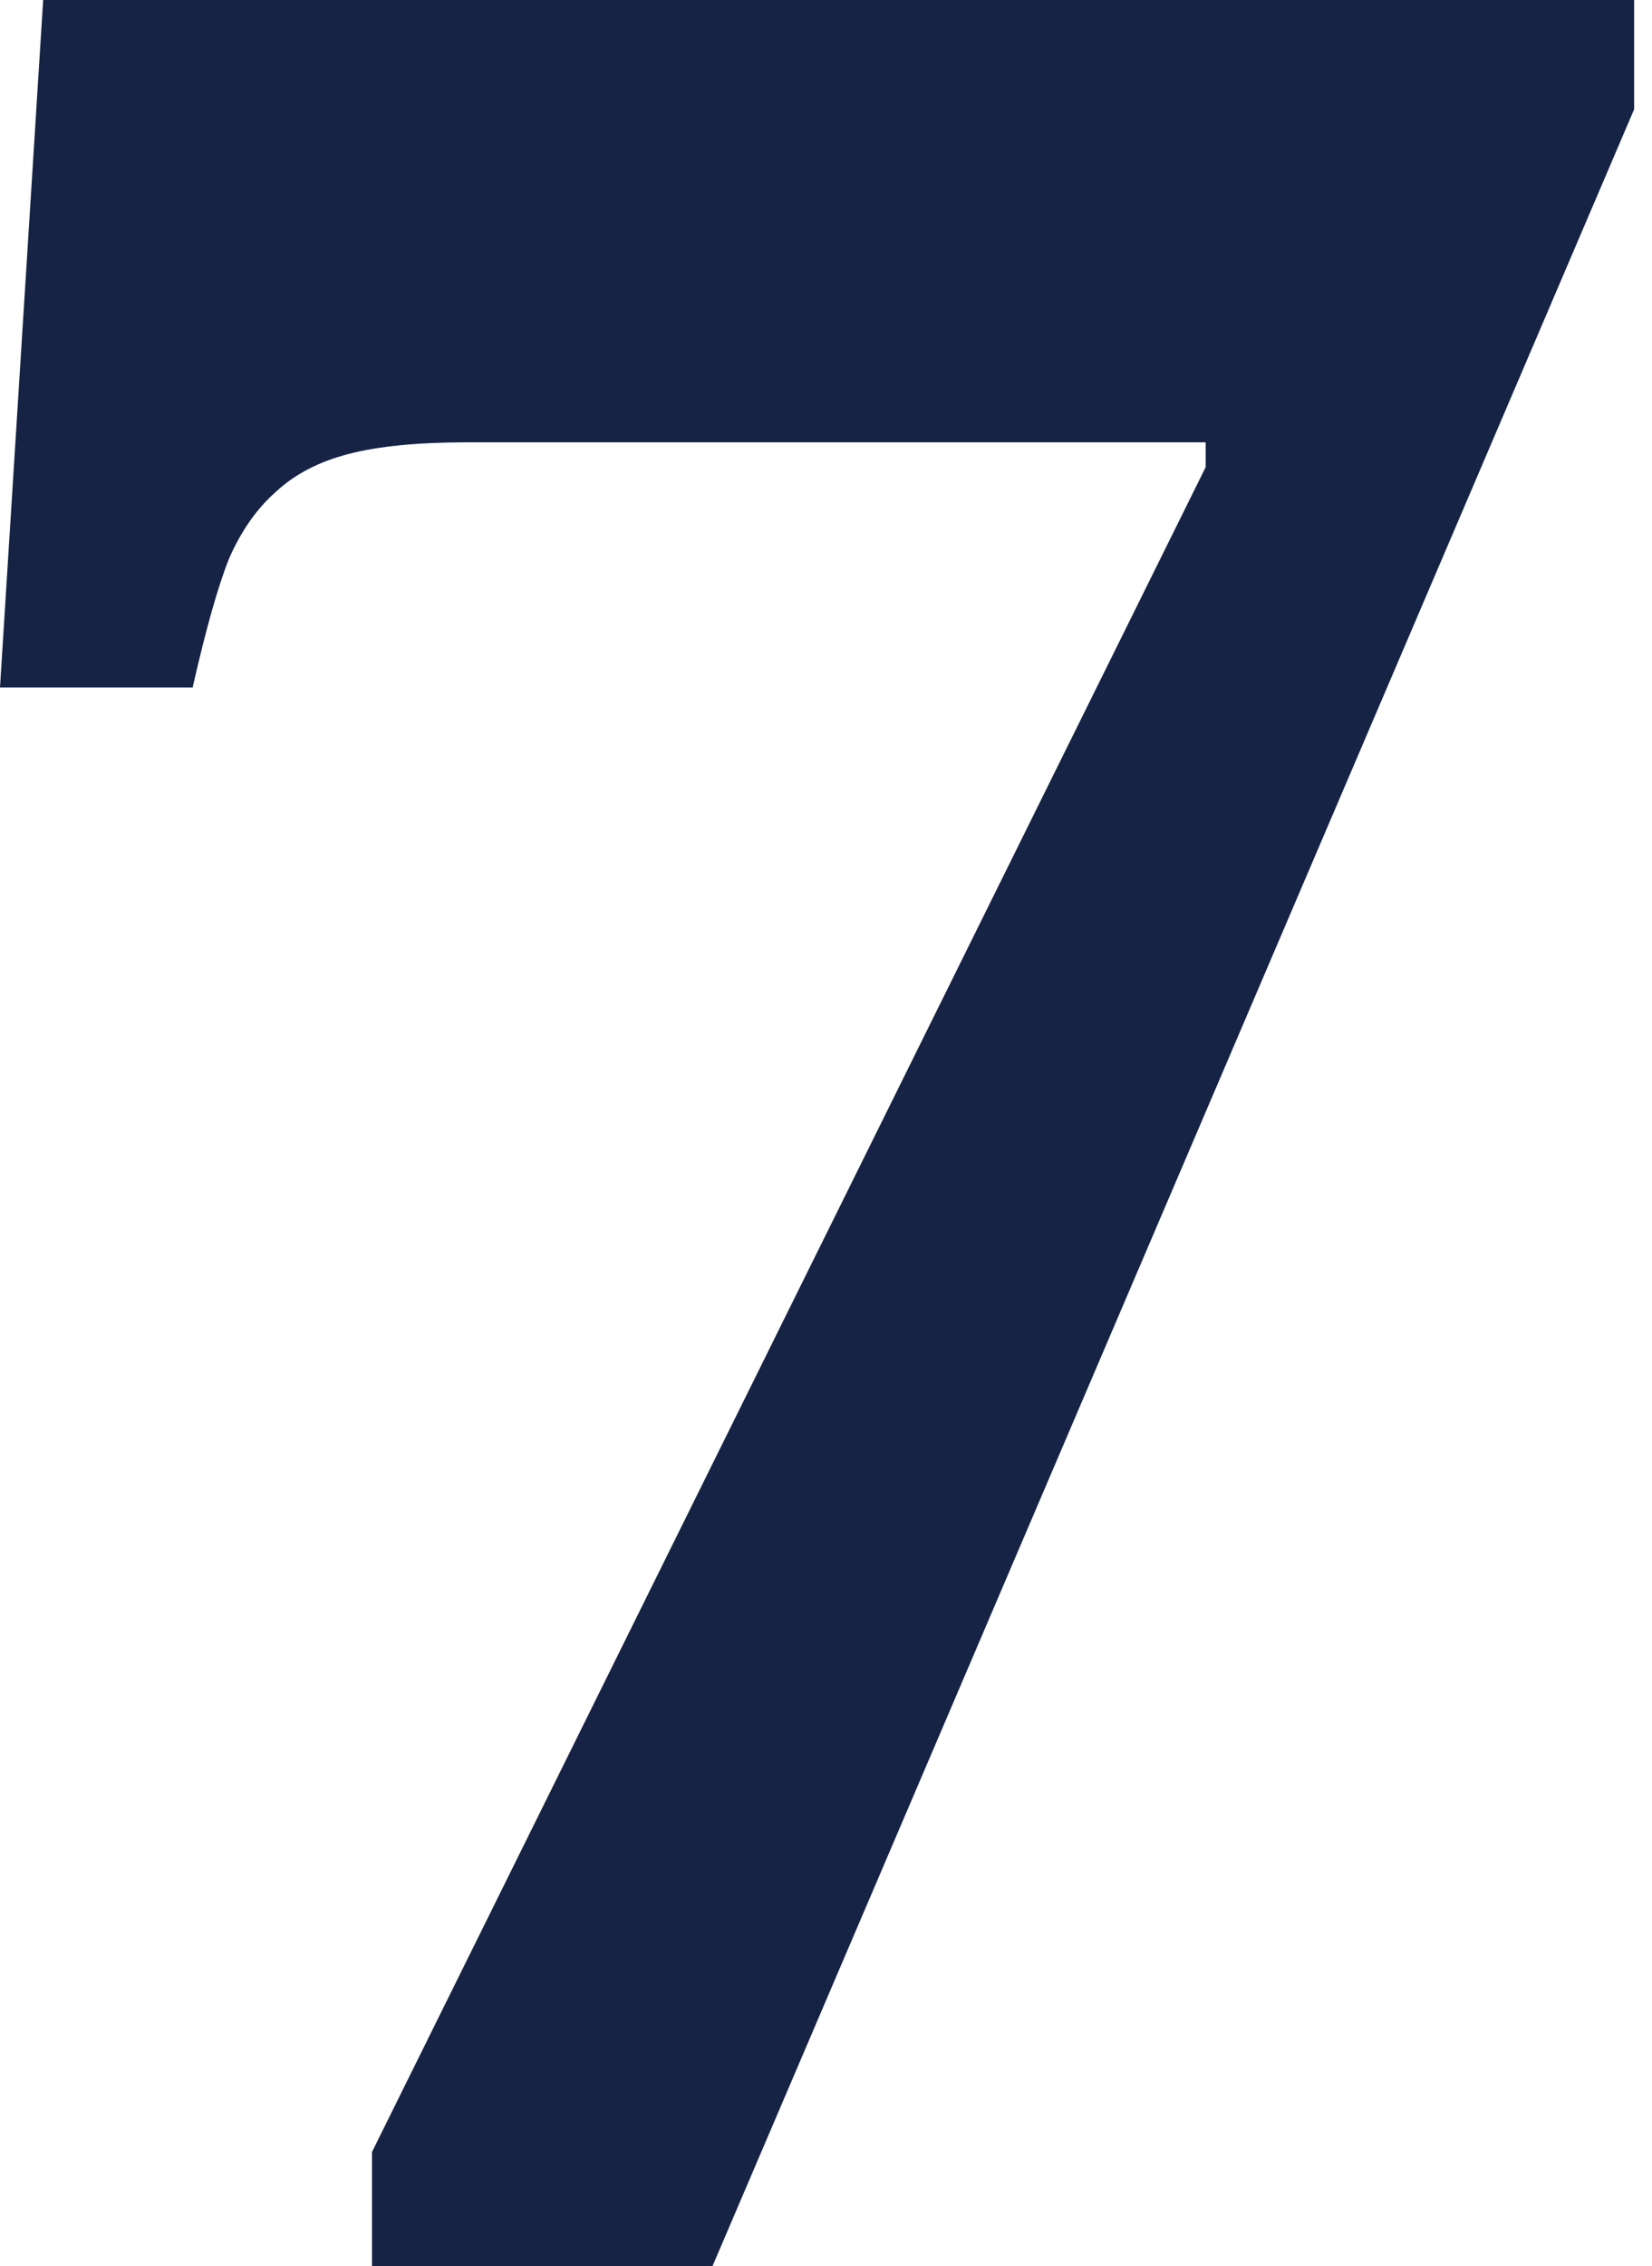 <?xml version="1.0" encoding="UTF-8"?> <svg xmlns="http://www.w3.org/2000/svg" width="62" height="85" viewBox="0 0 62 85" fill="none"> <path d="M61.329 4.101L26.738 85H13.961V80.713L45.249 17.522V16.59H17.514C15.685 16.59 14.21 16.735 13.088 17.025C11.967 17.315 11.053 17.791 10.346 18.454C9.64 19.075 9.058 19.904 8.601 20.939C8.186 21.975 7.728 23.59 7.23 25.786H0L1.62 0H61.329V4.101Z" fill="#162344"></path> </svg> 